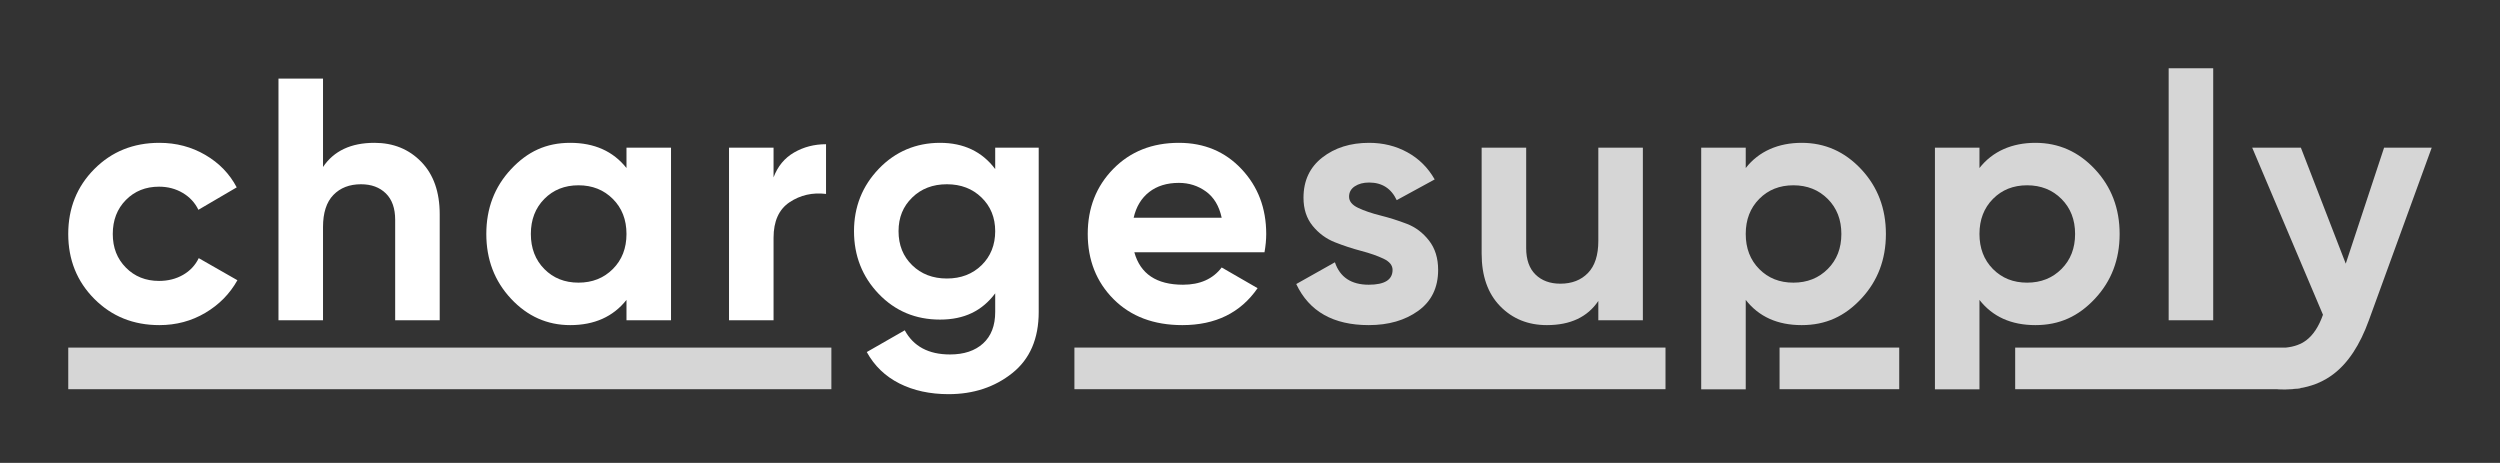 <svg width="1172" height="217" viewBox="0 0 1172 217" fill="none" xmlns="http://www.w3.org/2000/svg">
<rect x="0" y="0" width="1172" height="217" fill="#333333" stroke="none"/>
<g clip-path="url(#clip0_2_773)">
<path d="M111.296 131.374C107.736 137.74 102.718 142.838 96.245 146.668C89.771 150.498 82.595 152.414 74.719 152.414C62.526 152.414 52.357 148.313 44.211 140.113C36.065 131.913 31.991 121.771 31.991 109.686C31.991 97.602 36.065 87.459 44.211 79.259C52.357 71.059 62.526 66.959 74.719 66.959C82.595 66.959 89.771 68.847 96.245 72.623C102.718 76.4 107.628 81.471 110.972 87.837L93.007 98.357C91.389 95.012 88.934 92.369 85.644 90.427C82.353 88.484 78.657 87.513 74.557 87.513C68.299 87.513 63.12 89.59 59.02 93.744C54.92 97.898 52.87 103.212 52.87 109.686C52.87 116.16 54.92 121.312 59.02 125.466C63.12 129.62 68.299 131.697 74.557 131.697C78.765 131.697 82.514 130.753 85.805 128.865C89.096 126.977 91.551 124.36 93.169 121.015L111.296 131.374Z" fill="white"/>
<path d="M206.134 100.46V150.147H185.256V103.05C185.256 97.655 183.799 93.528 180.886 90.669C177.972 87.809 174.088 86.38 169.233 86.38C163.838 86.38 159.522 88.052 156.285 91.397C153.048 94.742 151.43 99.759 151.43 106.449V150.147H130.552V36.855H151.43V78.287C156.501 70.735 164.539 66.958 175.545 66.958C184.392 66.958 191.702 69.925 197.475 75.86C203.247 81.794 206.134 89.994 206.134 100.46Z" fill="white"/>
<path d="M293.695 69.225V78.773C287.437 70.897 278.643 66.959 267.314 66.959C255.985 66.959 247.272 71.086 239.557 79.34C231.843 87.594 227.985 97.71 227.985 109.686C227.985 121.663 231.843 131.778 239.557 140.032C247.272 148.287 256.524 152.414 267.314 152.414C278.643 152.414 287.437 148.475 293.695 140.599V150.148H314.573V69.225H293.695ZM287.302 126.114C283.04 130.376 277.672 132.506 271.198 132.506C264.724 132.506 259.384 130.376 255.176 126.114C250.968 121.852 248.864 116.376 248.864 109.686C248.864 102.997 250.968 97.521 255.176 93.259C259.384 88.997 264.724 86.866 271.198 86.866C277.672 86.866 283.04 88.997 287.302 93.259C291.564 97.521 293.695 102.997 293.695 109.686C293.695 116.376 291.564 121.852 287.302 126.114Z" fill="white"/>
<path d="M387.243 67.606V90.912C380.877 90.157 375.185 91.451 370.168 94.796C365.151 98.141 362.642 103.698 362.642 111.466V150.148H341.764V69.225H362.642V83.143C364.584 77.964 367.794 74.08 372.272 71.49C376.75 68.901 381.74 67.606 387.243 67.606Z" fill="white"/>
<path d="M466.552 69.225V79.259C460.402 71.059 451.77 66.959 440.657 66.959C429.543 66.959 419.779 71.005 412.01 79.097C404.241 87.189 400.357 96.954 400.357 108.391C400.357 119.829 404.214 129.728 411.929 137.767C419.644 145.805 429.22 149.824 440.657 149.824C452.094 149.824 460.402 145.724 466.552 137.524V146.263C466.552 152.629 464.664 157.539 460.887 160.991C457.111 164.444 451.932 166.171 445.35 166.171C435.316 166.171 428.248 162.394 424.148 154.841L406.345 165.038C409.906 171.511 415.004 176.421 421.64 179.766C428.275 183.11 435.963 184.783 444.703 184.783C456.356 184.783 466.309 181.492 474.563 174.91C482.818 168.328 486.945 158.78 486.945 146.263V69.225H466.552ZM460.159 124.333C455.897 128.487 450.475 130.564 443.894 130.564C437.312 130.564 431.89 128.487 427.628 124.333C423.366 120.179 421.235 114.865 421.235 108.391C421.235 101.918 423.366 96.765 427.628 92.611C431.89 88.457 437.312 86.38 443.894 86.38C450.475 86.38 455.897 88.457 460.159 92.611C464.421 96.765 466.552 102.025 466.552 108.391C466.552 114.757 464.421 120.179 460.159 124.333Z" fill="white"/>
<path d="M593.604 109.686C593.604 97.602 589.746 87.459 582.031 79.259C574.317 71.059 564.525 66.959 552.656 66.959C540.14 66.959 529.89 71.032 521.906 79.178C513.921 87.324 509.929 97.494 509.929 109.686C509.929 121.879 513.975 132.183 522.067 140.275C530.16 148.367 540.896 152.414 554.275 152.414C569.812 152.414 581.573 146.641 589.557 135.096L572.725 125.385C568.625 130.78 562.583 133.478 554.599 133.478C542.19 133.478 534.584 128.406 531.778 118.264H592.794C593.334 115.243 593.604 112.384 593.604 109.686ZM531.455 102.079C532.641 96.9 535.069 92.881 538.738 90.022C542.406 87.163 547.046 85.733 552.656 85.733C557.404 85.733 561.639 87.082 565.361 89.779C569.084 92.477 571.538 96.577 572.725 102.079H531.455Z" fill="white"/>
<path d="M674.199 126.518C674.199 134.826 671.097 141.219 664.893 145.697C658.689 150.175 650.947 152.414 641.668 152.414C625.052 152.414 613.723 145.994 607.68 133.154L625.807 122.958C628.181 129.971 633.468 133.478 641.668 133.478C649.113 133.478 652.836 131.158 652.836 126.518C652.836 124.36 651.406 122.607 648.547 121.258C645.687 119.909 642.208 118.696 638.107 117.617C634.007 116.538 629.907 115.189 625.807 113.57C621.707 111.952 618.227 109.389 615.368 105.883C612.509 102.376 611.079 97.979 611.079 92.692C611.079 84.708 614.019 78.423 619.9 73.837C625.78 69.252 633.09 66.959 641.83 66.959C648.412 66.959 654.4 68.442 659.795 71.409C665.19 74.377 669.452 78.612 672.581 84.114L654.778 93.825C652.188 88.323 647.872 85.571 641.83 85.571C639.133 85.571 636.894 86.165 635.113 87.351C633.333 88.538 632.443 90.157 632.443 92.207C632.443 94.365 633.873 96.118 636.732 97.467C639.591 98.816 643.071 100.002 647.171 101.027C651.271 102.052 655.371 103.347 659.471 104.912C663.571 106.476 667.051 109.093 669.91 112.761C672.77 116.43 674.199 121.015 674.199 126.518Z" fill="white" fill-opacity="0.8"/>
<path d="M770.175 69.224V150.148H749.297V141.084C744.226 148.637 736.188 152.413 725.182 152.413C716.334 152.413 709.024 149.446 703.252 143.512C697.479 137.578 694.593 129.377 694.593 118.911V69.224H715.471V116.322C715.471 121.717 716.928 125.844 719.841 128.703C722.754 131.562 726.639 132.992 731.494 132.992C736.889 132.992 741.205 131.319 744.442 127.975C747.679 124.63 749.297 119.613 749.297 112.923V69.224H770.175Z" fill="white" fill-opacity="0.8"/>
<path d="M872.539 79.34C864.824 71.086 855.518 66.959 844.62 66.959C833.723 66.959 824.552 70.897 818.401 78.773V69.225H797.523V182.517H818.401V140.599C824.552 148.475 833.291 152.414 844.62 152.414C855.95 152.414 864.824 148.287 872.539 140.032C880.254 131.778 884.111 121.663 884.111 109.686C884.111 97.71 880.254 87.594 872.539 79.34ZM856.84 126.114C852.578 130.376 847.21 132.507 840.736 132.507C834.262 132.507 828.921 130.376 824.713 126.114C820.505 121.852 818.401 116.376 818.401 109.686C818.401 102.997 820.505 97.521 824.713 93.259C828.921 88.997 834.262 86.866 840.736 86.866C847.21 86.866 852.578 88.997 856.84 93.259C861.102 97.521 863.233 102.997 863.233 109.686C863.233 116.376 861.102 121.852 856.84 126.114Z" fill="white" fill-opacity="0.8"/>
<path d="M982.111 79.34C974.396 71.086 965.09 66.959 954.193 66.959C943.295 66.959 934.124 70.897 927.974 78.773V69.225H907.095V182.517H927.974V140.599C934.124 148.475 942.864 152.414 954.193 152.414C965.522 152.414 974.396 148.287 982.111 140.032C989.826 131.778 993.683 121.663 993.683 109.686C993.683 97.71 989.826 87.594 982.111 79.34ZM966.412 126.114C962.15 130.376 956.782 132.507 950.308 132.507C943.835 132.507 938.494 130.376 934.286 126.114C930.078 121.852 927.974 116.376 927.974 109.686C927.974 102.997 930.078 97.521 934.286 93.259C938.494 88.997 943.835 86.866 950.308 86.866C956.782 86.866 962.15 88.997 966.412 93.259C970.674 97.521 972.805 102.997 972.805 109.686C972.805 116.376 970.674 121.852 966.412 126.114Z" fill="white" fill-opacity="0.8"/>
<path d="M1037.55 32H1016.67V150.148H1037.55V32Z" fill="white" fill-opacity="0.8"/>
<path d="M1067.81 182.454V182.517C1070.06 182.634 1072.23 182.616 1074.32 182.454H1067.81Z" fill="white"/>
<path d="M1139.99 69.224L1110.53 150.148C1106.33 161.801 1100.74 170.244 1093.78 175.477C1089.75 178.516 1085.13 180.575 1079.95 181.663L1074.32 182.454H944.714V162.942H1071.68C1075.5 162.556 1078.66 161.414 1081.16 159.535C1084.44 157.053 1087.07 153.061 1089.01 147.558L1055.83 69.224H1078.65L1099.69 123.605L1117.66 69.224H1139.99Z" fill="white" fill-opacity="0.8"/>
<path d="M1079.95 181.663C1078.15 182.049 1076.27 182.31 1074.32 182.454L1079.95 181.663Z" fill="white"/>
<path d="M389.748 162.943H31.996V182.454H389.748V162.943Z" fill="white" fill-opacity="0.8"/>
<path d="M780.785 162.943H503.686V182.454H780.785V162.943Z" fill="white" fill-opacity="0.8"/>
<path d="M1079.96 181.663C1078.15 182.049 1076.27 182.31 1074.32 182.454L1079.96 181.663Z" fill="white"/>
<path d="M890.358 162.943H834.26V182.454H890.358V162.943Z" fill="white" fill-opacity="0.8"/>
</g>
<defs>
<clipPath id="clip0_2_773">
<rect width="1108" height="152.783" fill="white" transform="translate(32 32)"/>
</clipPath>
</defs>
</svg>
